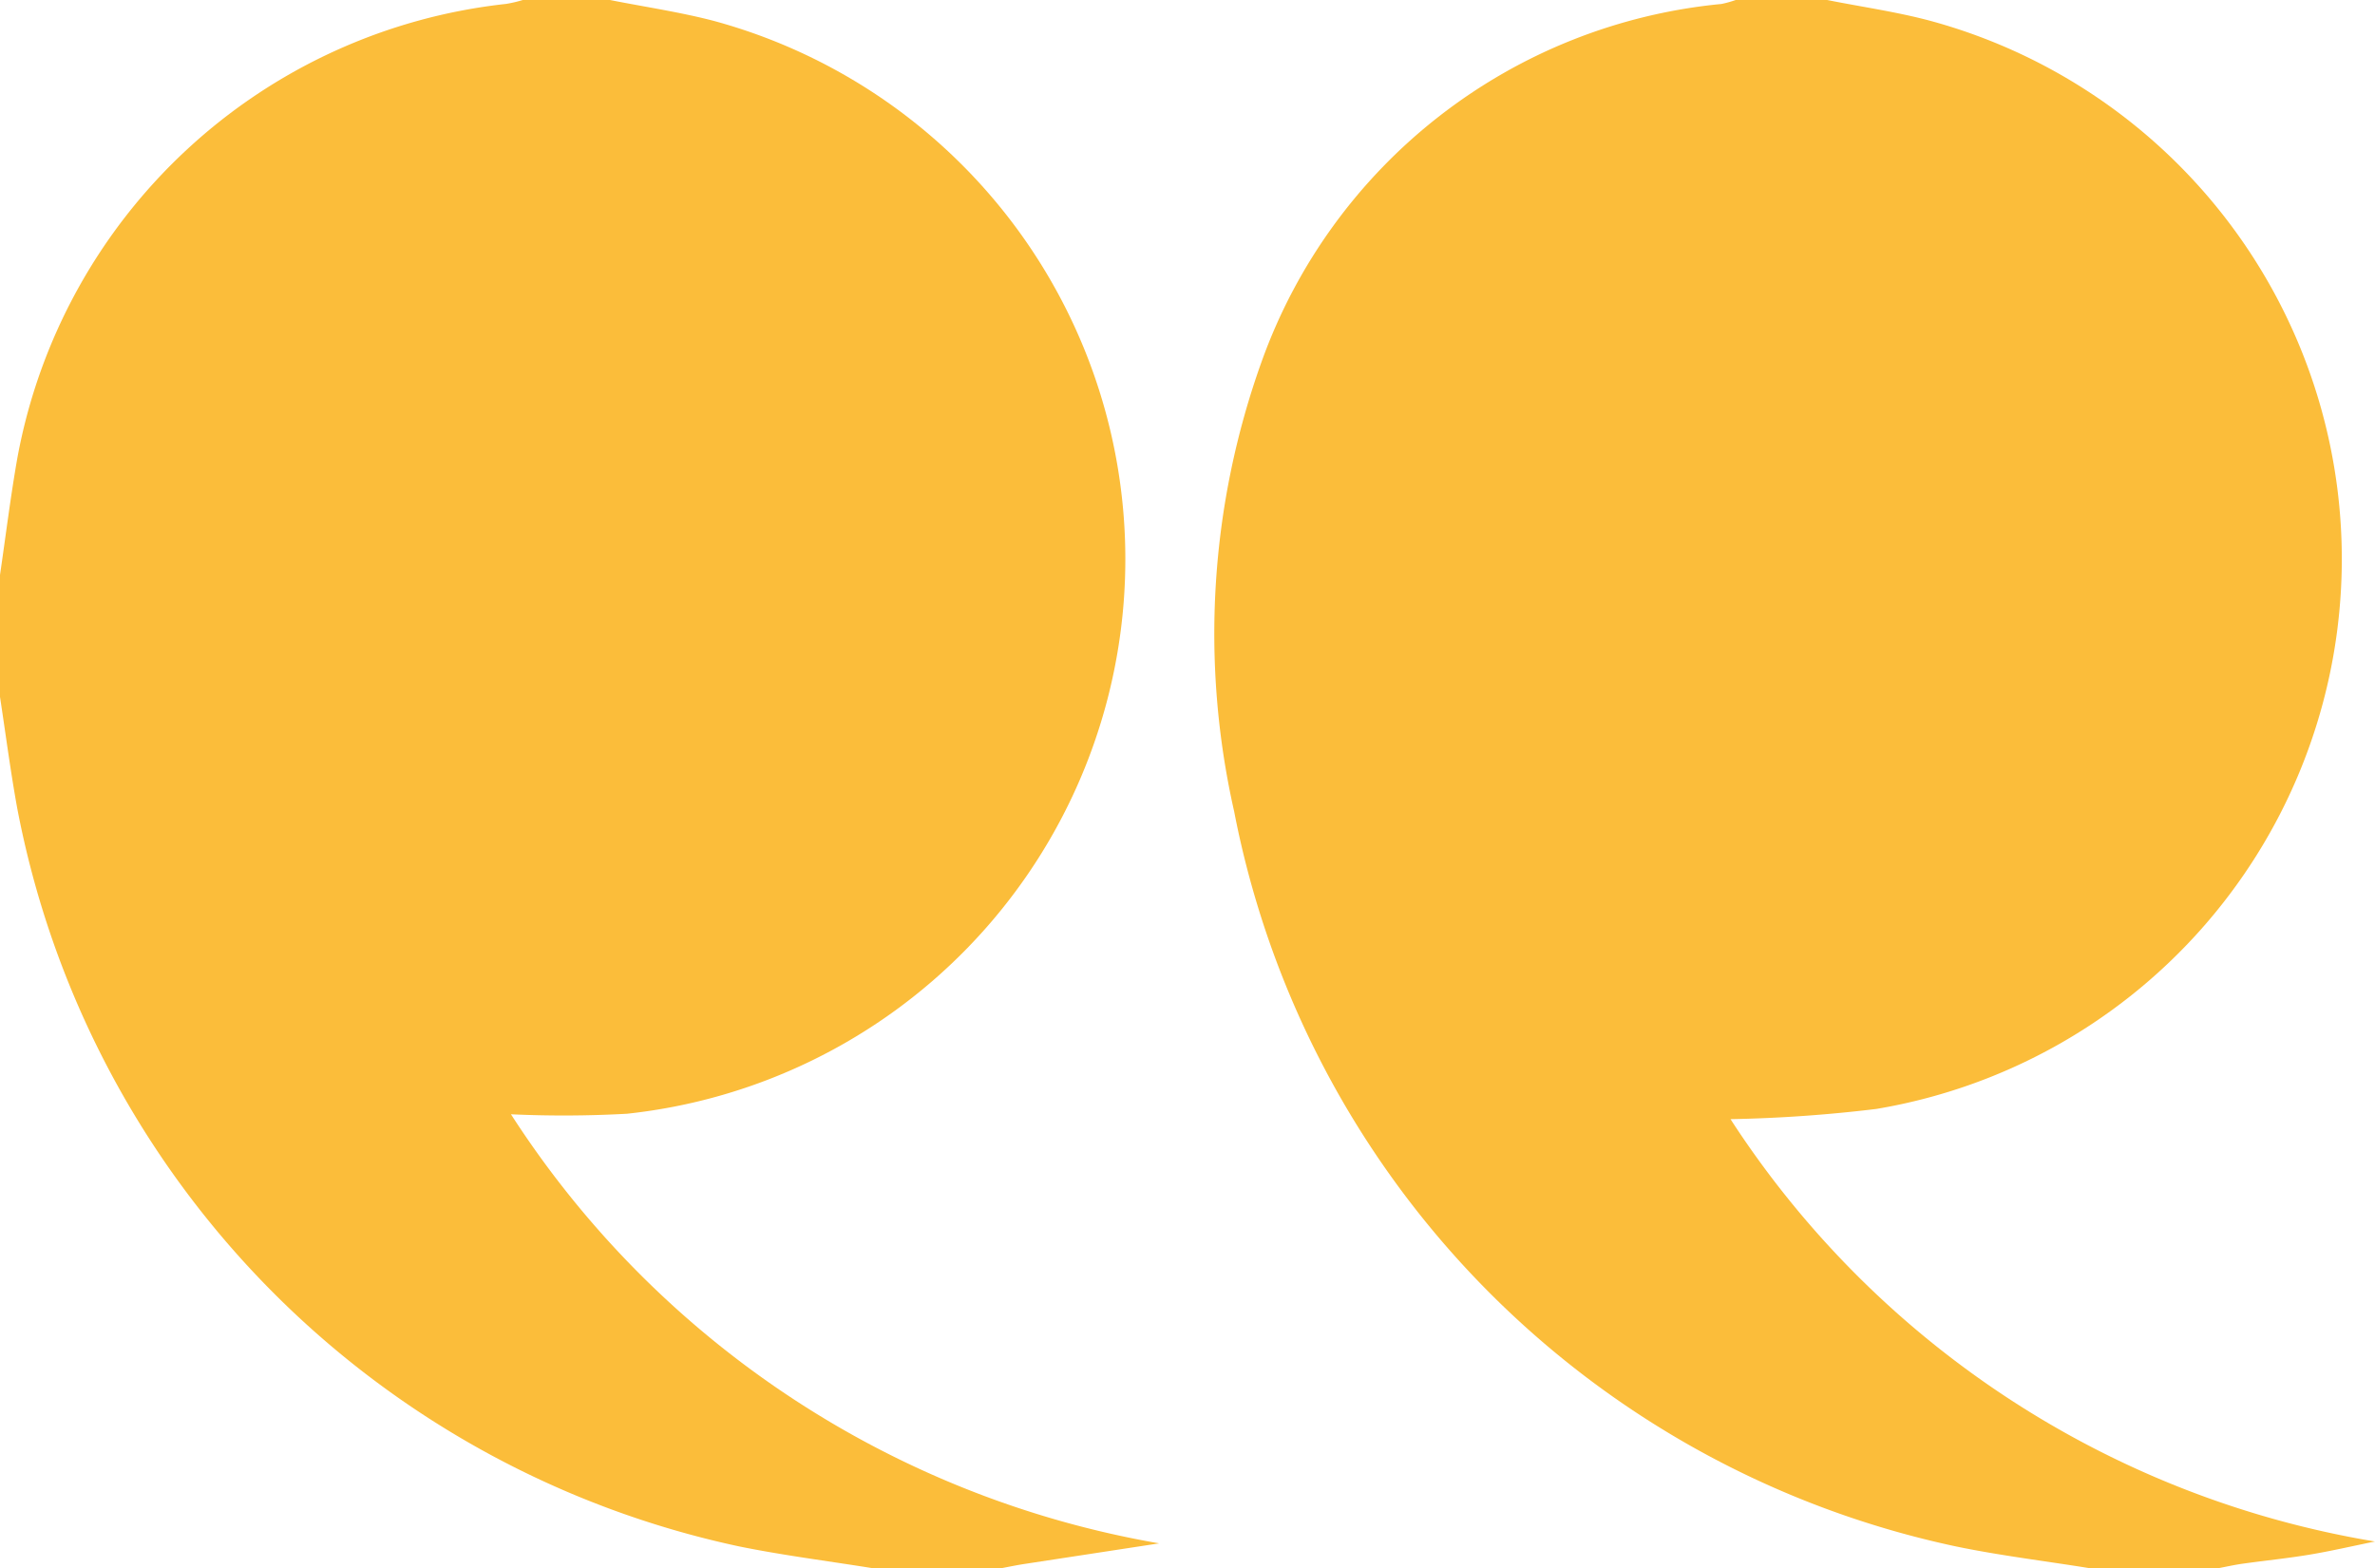 <?xml version="1.0" encoding="UTF-8"?>
<svg xmlns="http://www.w3.org/2000/svg" width="39.471" height="26.068" viewBox="0 0 39.471 26.068">
  <g id="Group_338" data-name="Group 338" transform="translate(-426 -3249.567)">
    <path id="Path_371" data-name="Path 371" d="M10.174,0H8.653a1.817,1.817,0,0,1-.236.066A9.031,9.031,0,0,0,.776,6.007,13.4,13.4,0,0,0,.318,13.49a15.506,15.506,0,0,0,12,12.219c.728.151,1.469.24,2.2.358h2.172c.127-.024.254-.053.382-.071.37-.052.742-.089,1.11-.15s.73-.146,1.095-.22A15.853,15.853,0,0,1,8.567,18.605a23.647,23.647,0,0,0,2.425-.17A9.271,9.271,0,0,0,11.935.359C11.358.2,10.762.118,10.174,0" transform="translate(446.193 3249.567)" fill="#fbbd3a"></path>
    <path id="Path_372" data-name="Path 372" d="M289.226,0h-1.448a2.144,2.144,0,0,1-.278.065A9.282,9.282,0,0,0,279.38,7.6c-.115.65-.195,1.305-.291,1.958v2.027c.094.615.174,1.232.285,1.844a15.519,15.519,0,0,0,12,12.279c.728.148,1.466.241,2.2.359h2.172c.128-.024.256-.051.385-.07l2.223-.34a16.061,16.061,0,0,1-10.773-7.133,18.977,18.977,0,0,0,1.929-.009A9.273,9.273,0,0,0,290.955.348C290.388.2,289.8.114,289.226,0" transform="translate(146.911 3249.567)" fill="#fbbd3a"></path>
  </g>
</svg>
